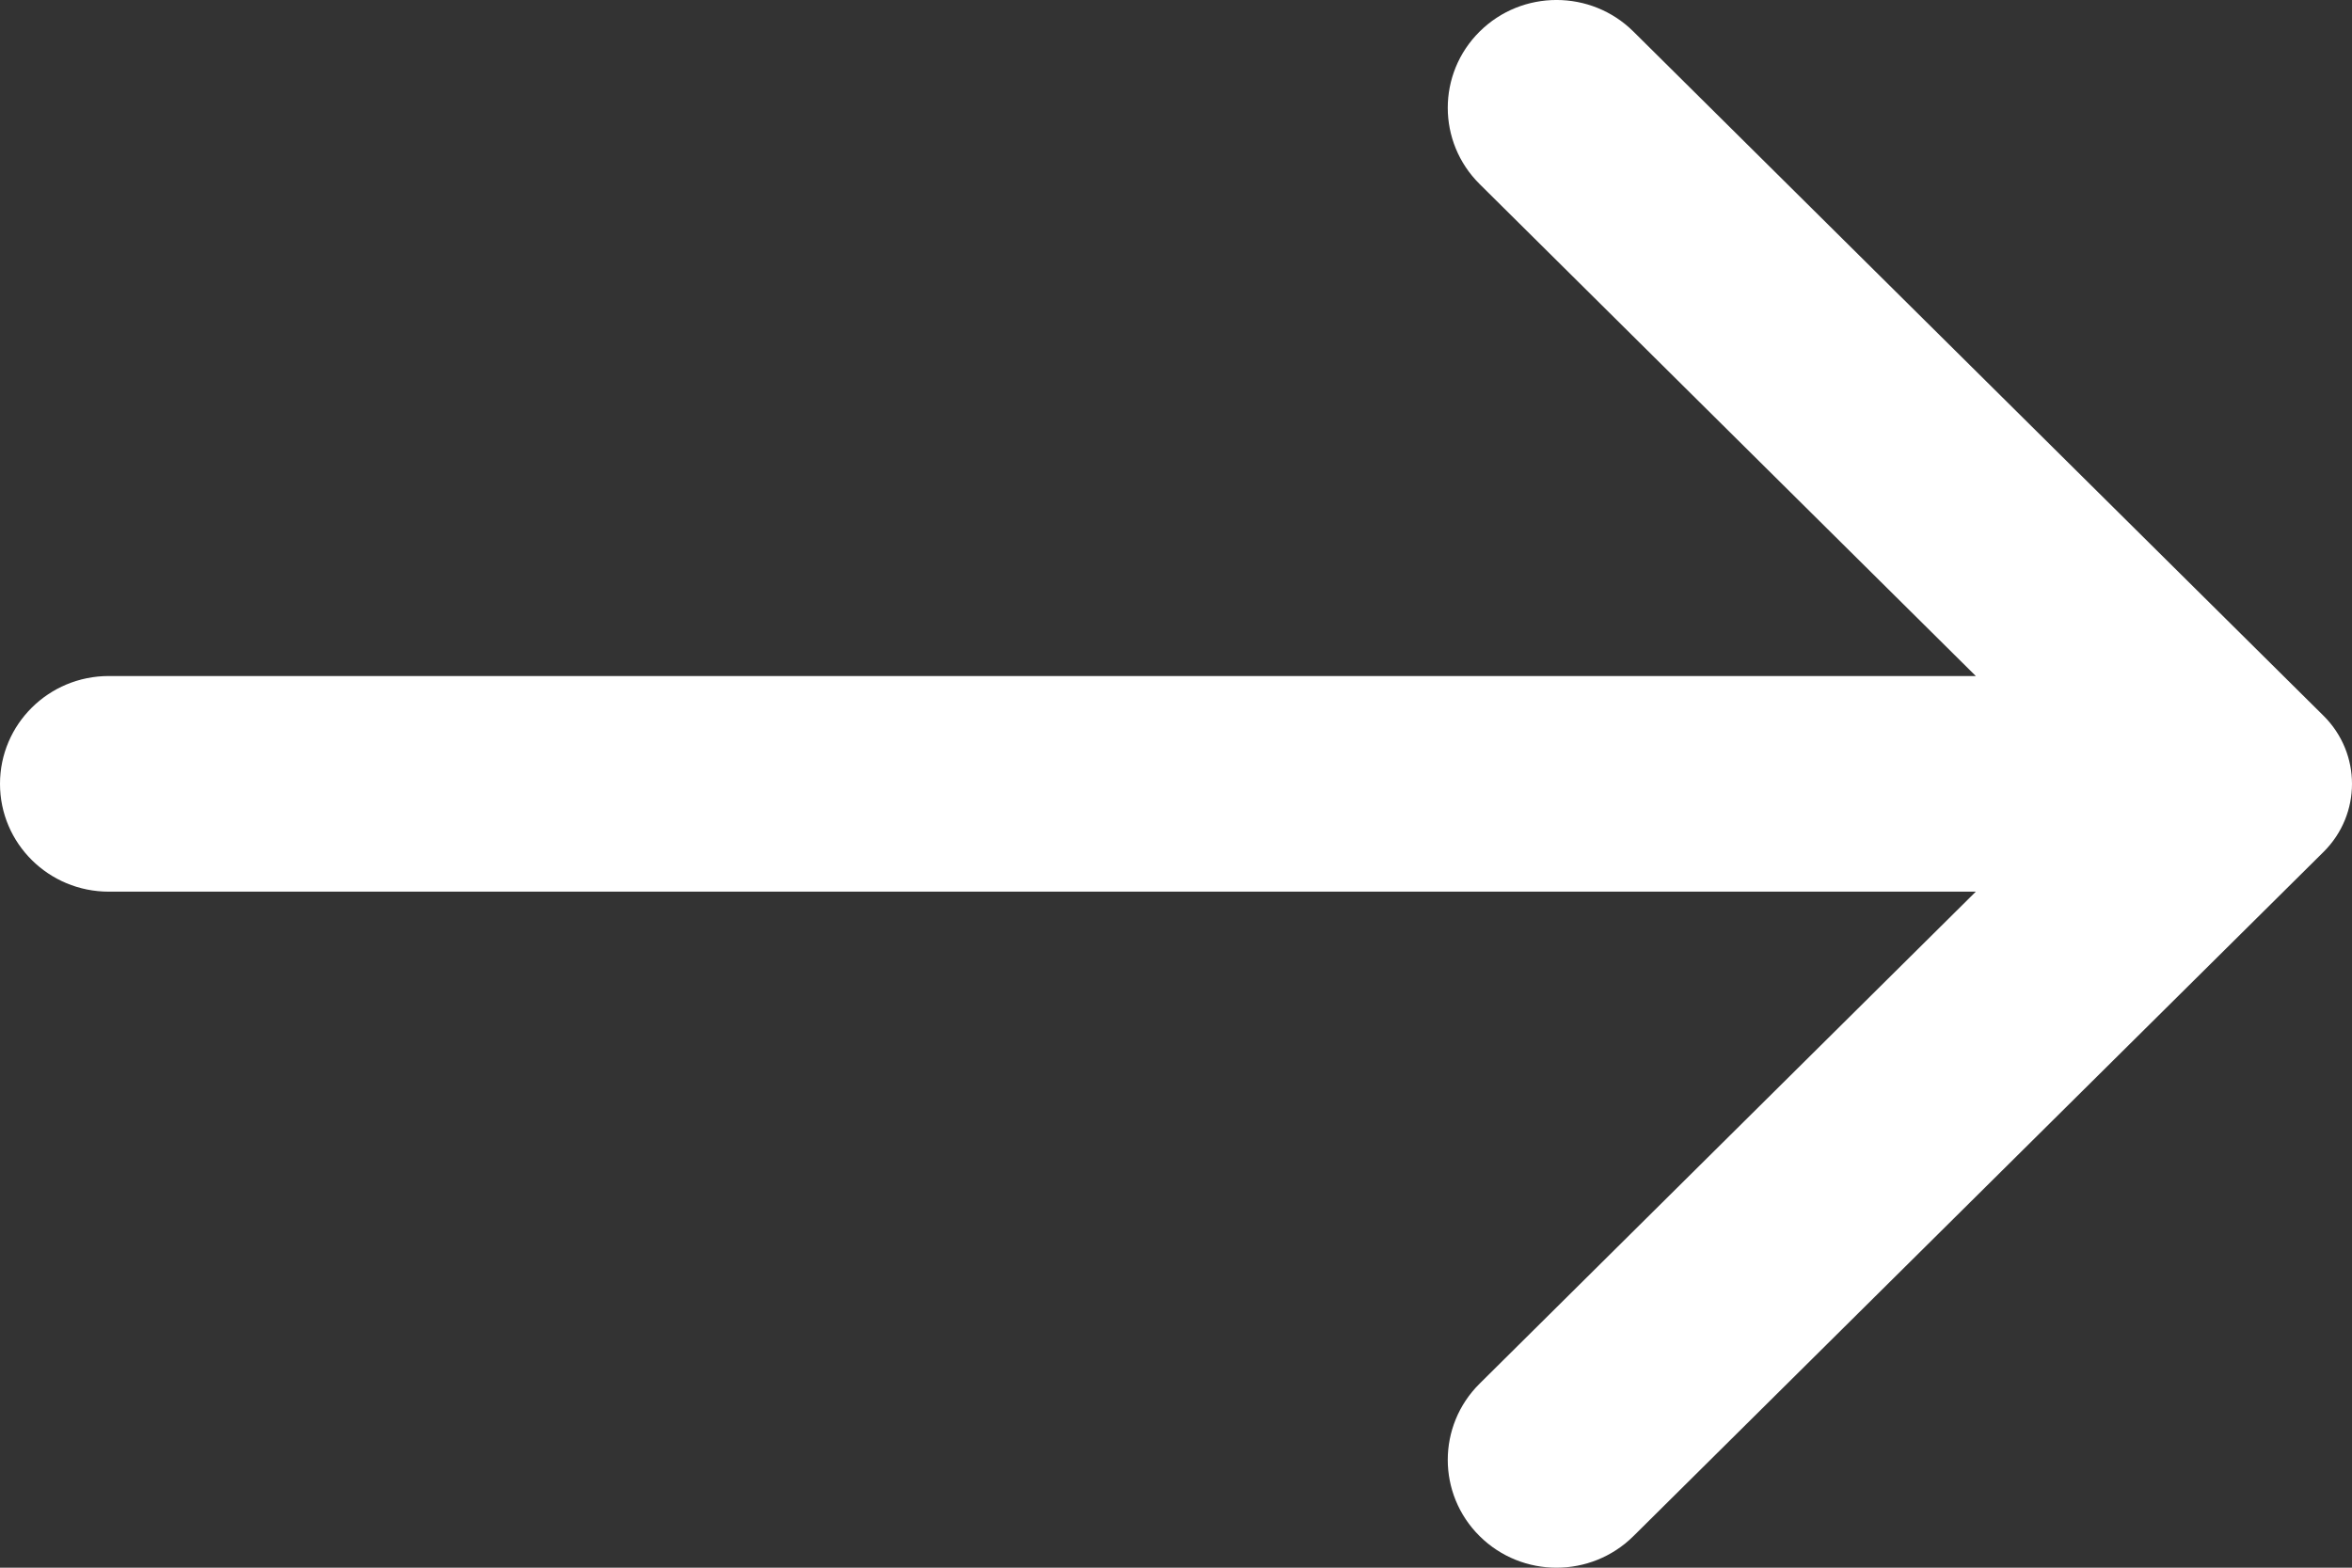 <?xml version="1.0" encoding="UTF-8"?>
<svg width="33px" height="22px" viewBox="0 0 33 22" version="1.1" xmlns="http://www.w3.org/2000/svg" xmlns:xlink="http://www.w3.org/1999/xlink">
    <rect x="0" y="0" width="33" height="22" fill="#333333" stroke="none"/>
    <title>Fill 1</title>
    <g id="UI" stroke="none" stroke-width="1" fill="none" fill-rule="evenodd">
        <g id="FSH-UI-LP-RAPPORTDACTIVITE" transform="translate(-745, -37126)" fill="#fff">
            <g id="btn-EN-savoir-plus" transform="translate(469, 37105)">
                <g id="Group-3" transform="translate(276, 21)">
                    <path d="M32.601,10.045 L22.918,0.443 C22.322,-0.148 21.356,-0.148 20.76,0.443 C20.164,1.034 20.164,1.992 20.76,2.583 L27.722,9.487 L1.526,9.487 C0.683,9.487 0,10.164 0,11 C0,11.836 0.683,12.513 1.526,12.513 L27.722,12.513 L20.76,19.417 C20.164,20.008 20.164,20.966 20.76,21.557 C21.356,22.148 22.322,22.148 22.918,21.557 L32.601,11.955 C33.133,11.427 33.133,10.573 32.601,10.045" id="Fill-1"></path>
                </g>
            </g>
        </g>
    </g>
</svg>